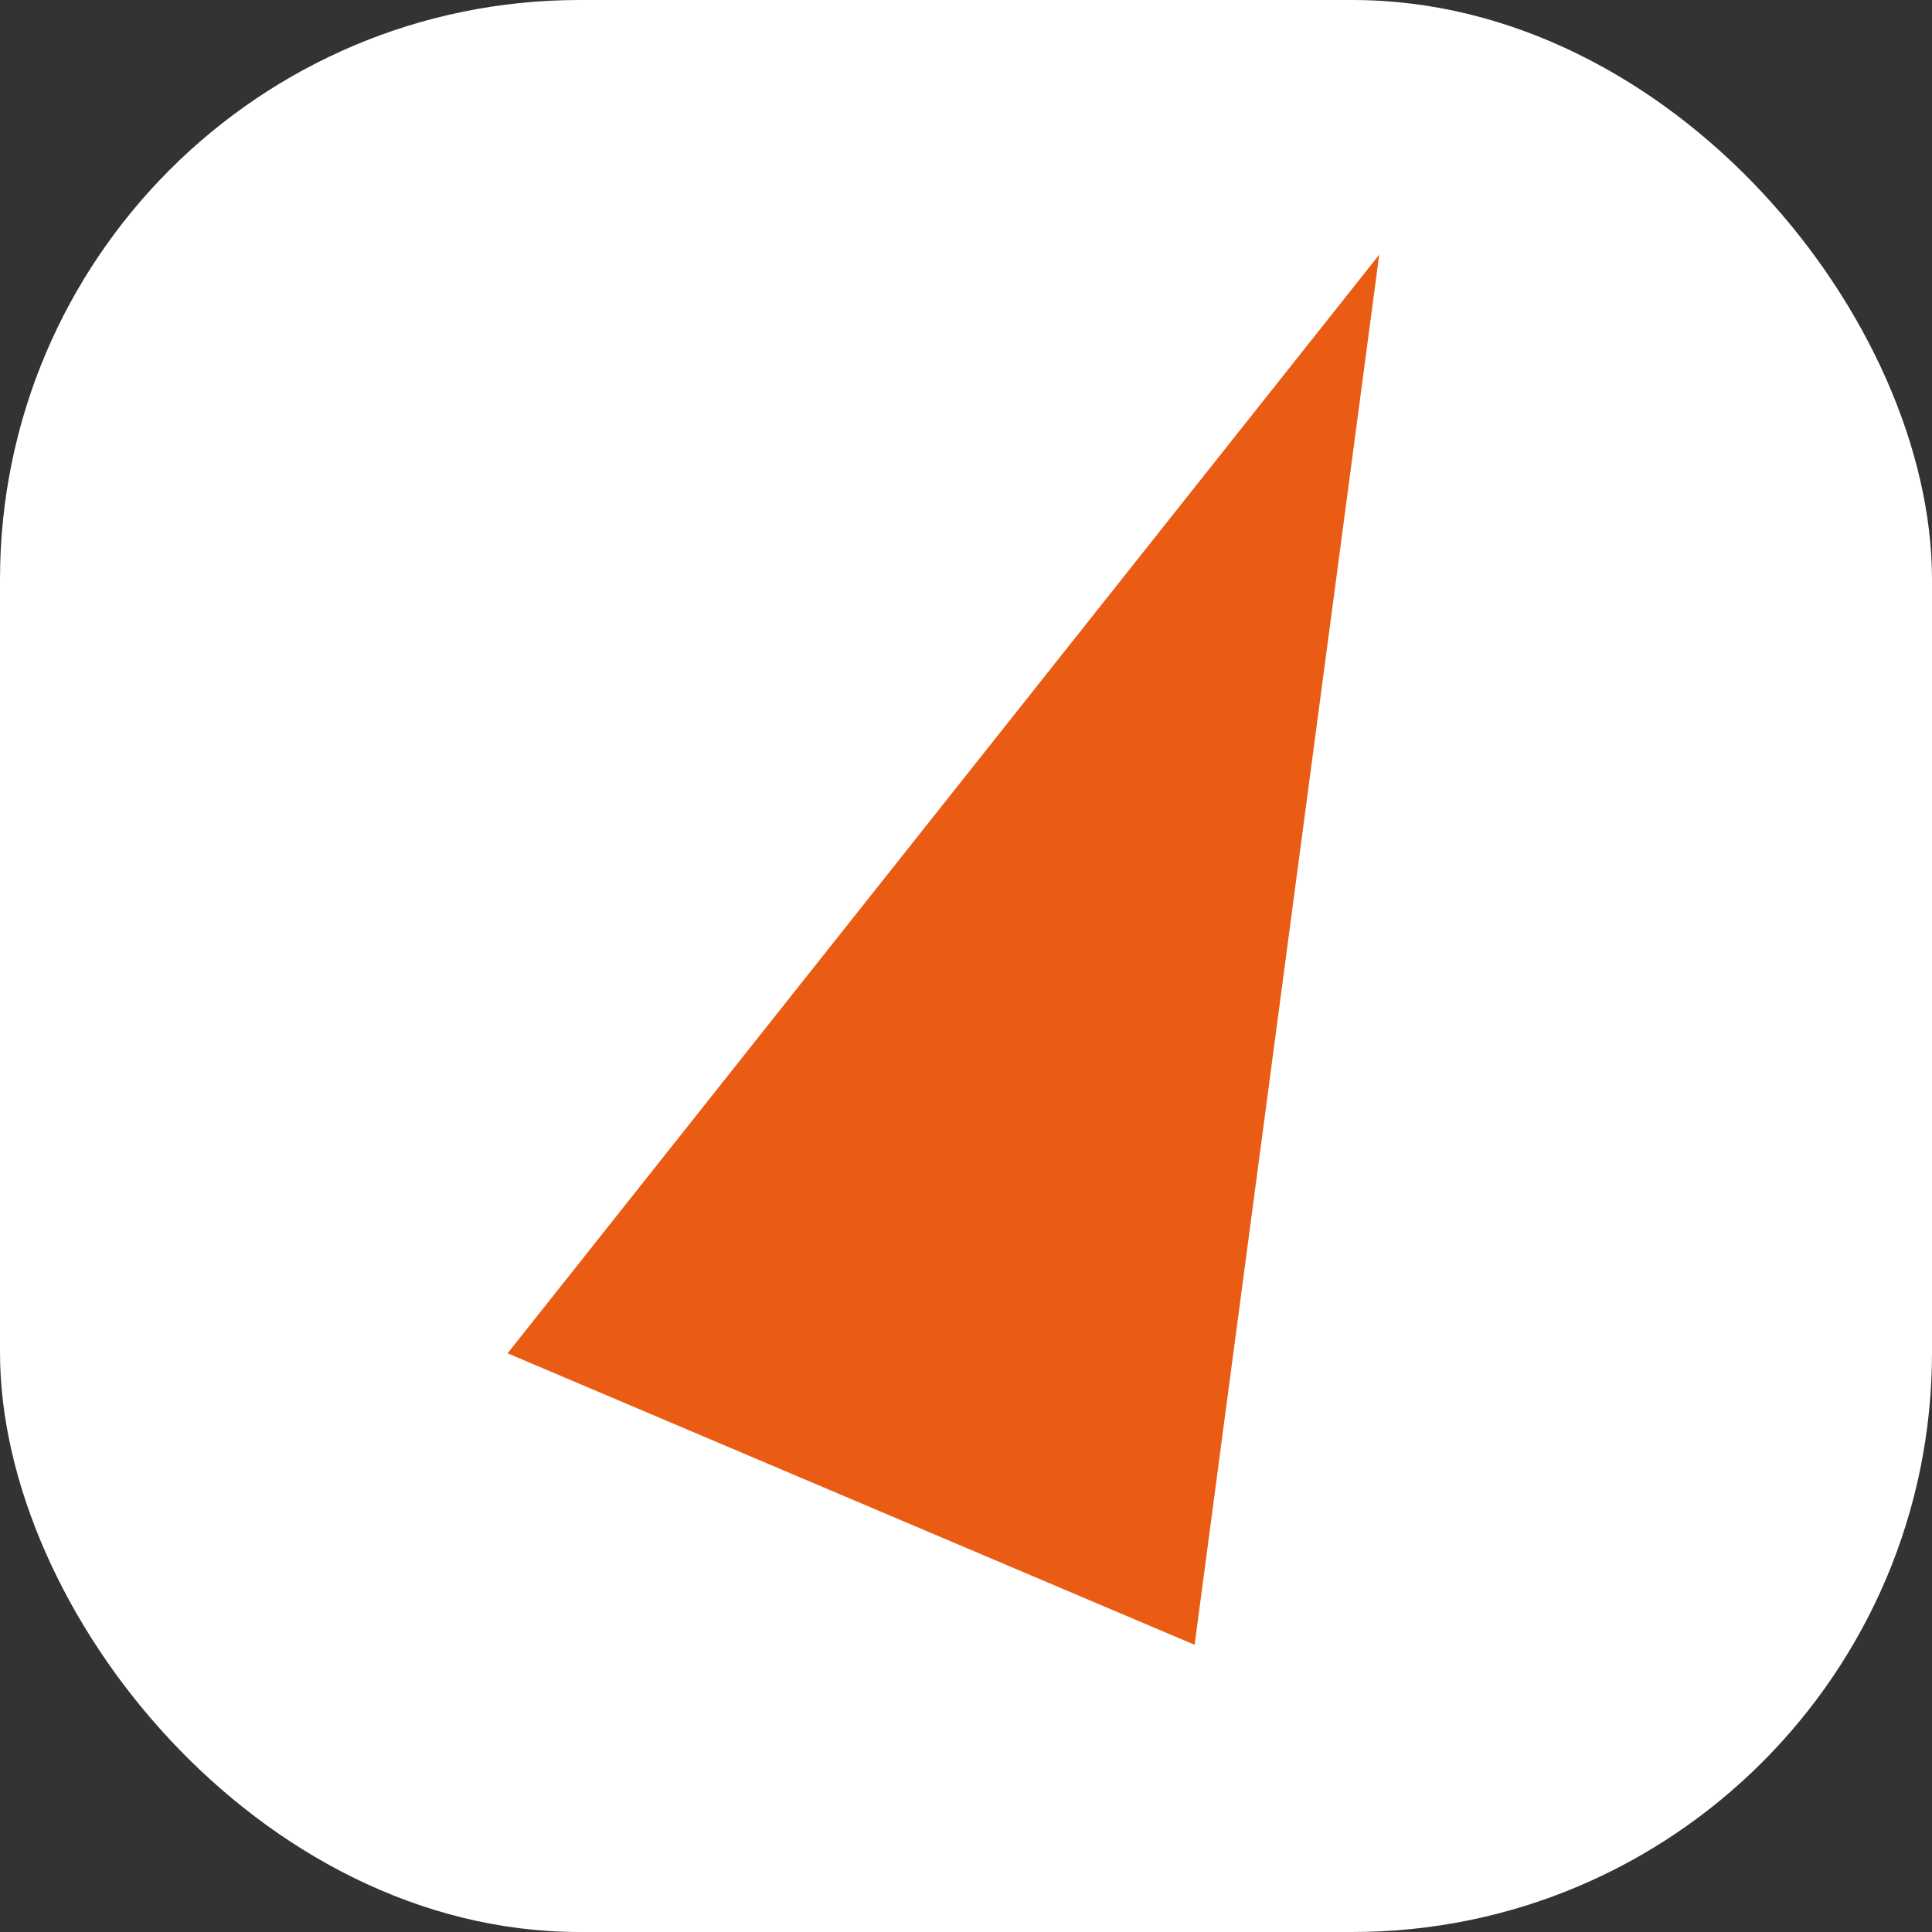 <svg xmlns="http://www.w3.org/2000/svg" version="1.1" xmlns:xlink="http://www.w3.org/1999/xlink" xmlns:svgjs="http://svgjs.dev/svgjs" width="1000" height="1000"><rect width="100%" height="100%" fill="#333333" stroke="none"/><g clip-path="url(#SvgjsClipPath1235)"><rect width="1000" height="1000" fill="#ffffff"></rect><g transform="matrix(16.364,0,0,16.364,50,99.091)"><svg xmlns="http://www.w3.org/2000/svg" version="1.1" xmlns:xlink="http://www.w3.org/1999/xlink" xmlns:svgjs="http://svgjs.dev/svgjs" width="55" height="49"><svg width="55" height="49" viewBox="0 0 55 49" fill="none" xmlns="http://www.w3.org/2000/svg">
<path d="M34.73 45.97L13 36.75L40.57 2L34.73 45.97Z" fill="#EA5B13"></path>
</svg></svg></g></g><defs><clipPath id="SvgjsClipPath1235"><rect width="1000" height="1000" x="0" y="0" rx="300" ry="300"></rect></clipPath></defs></svg>